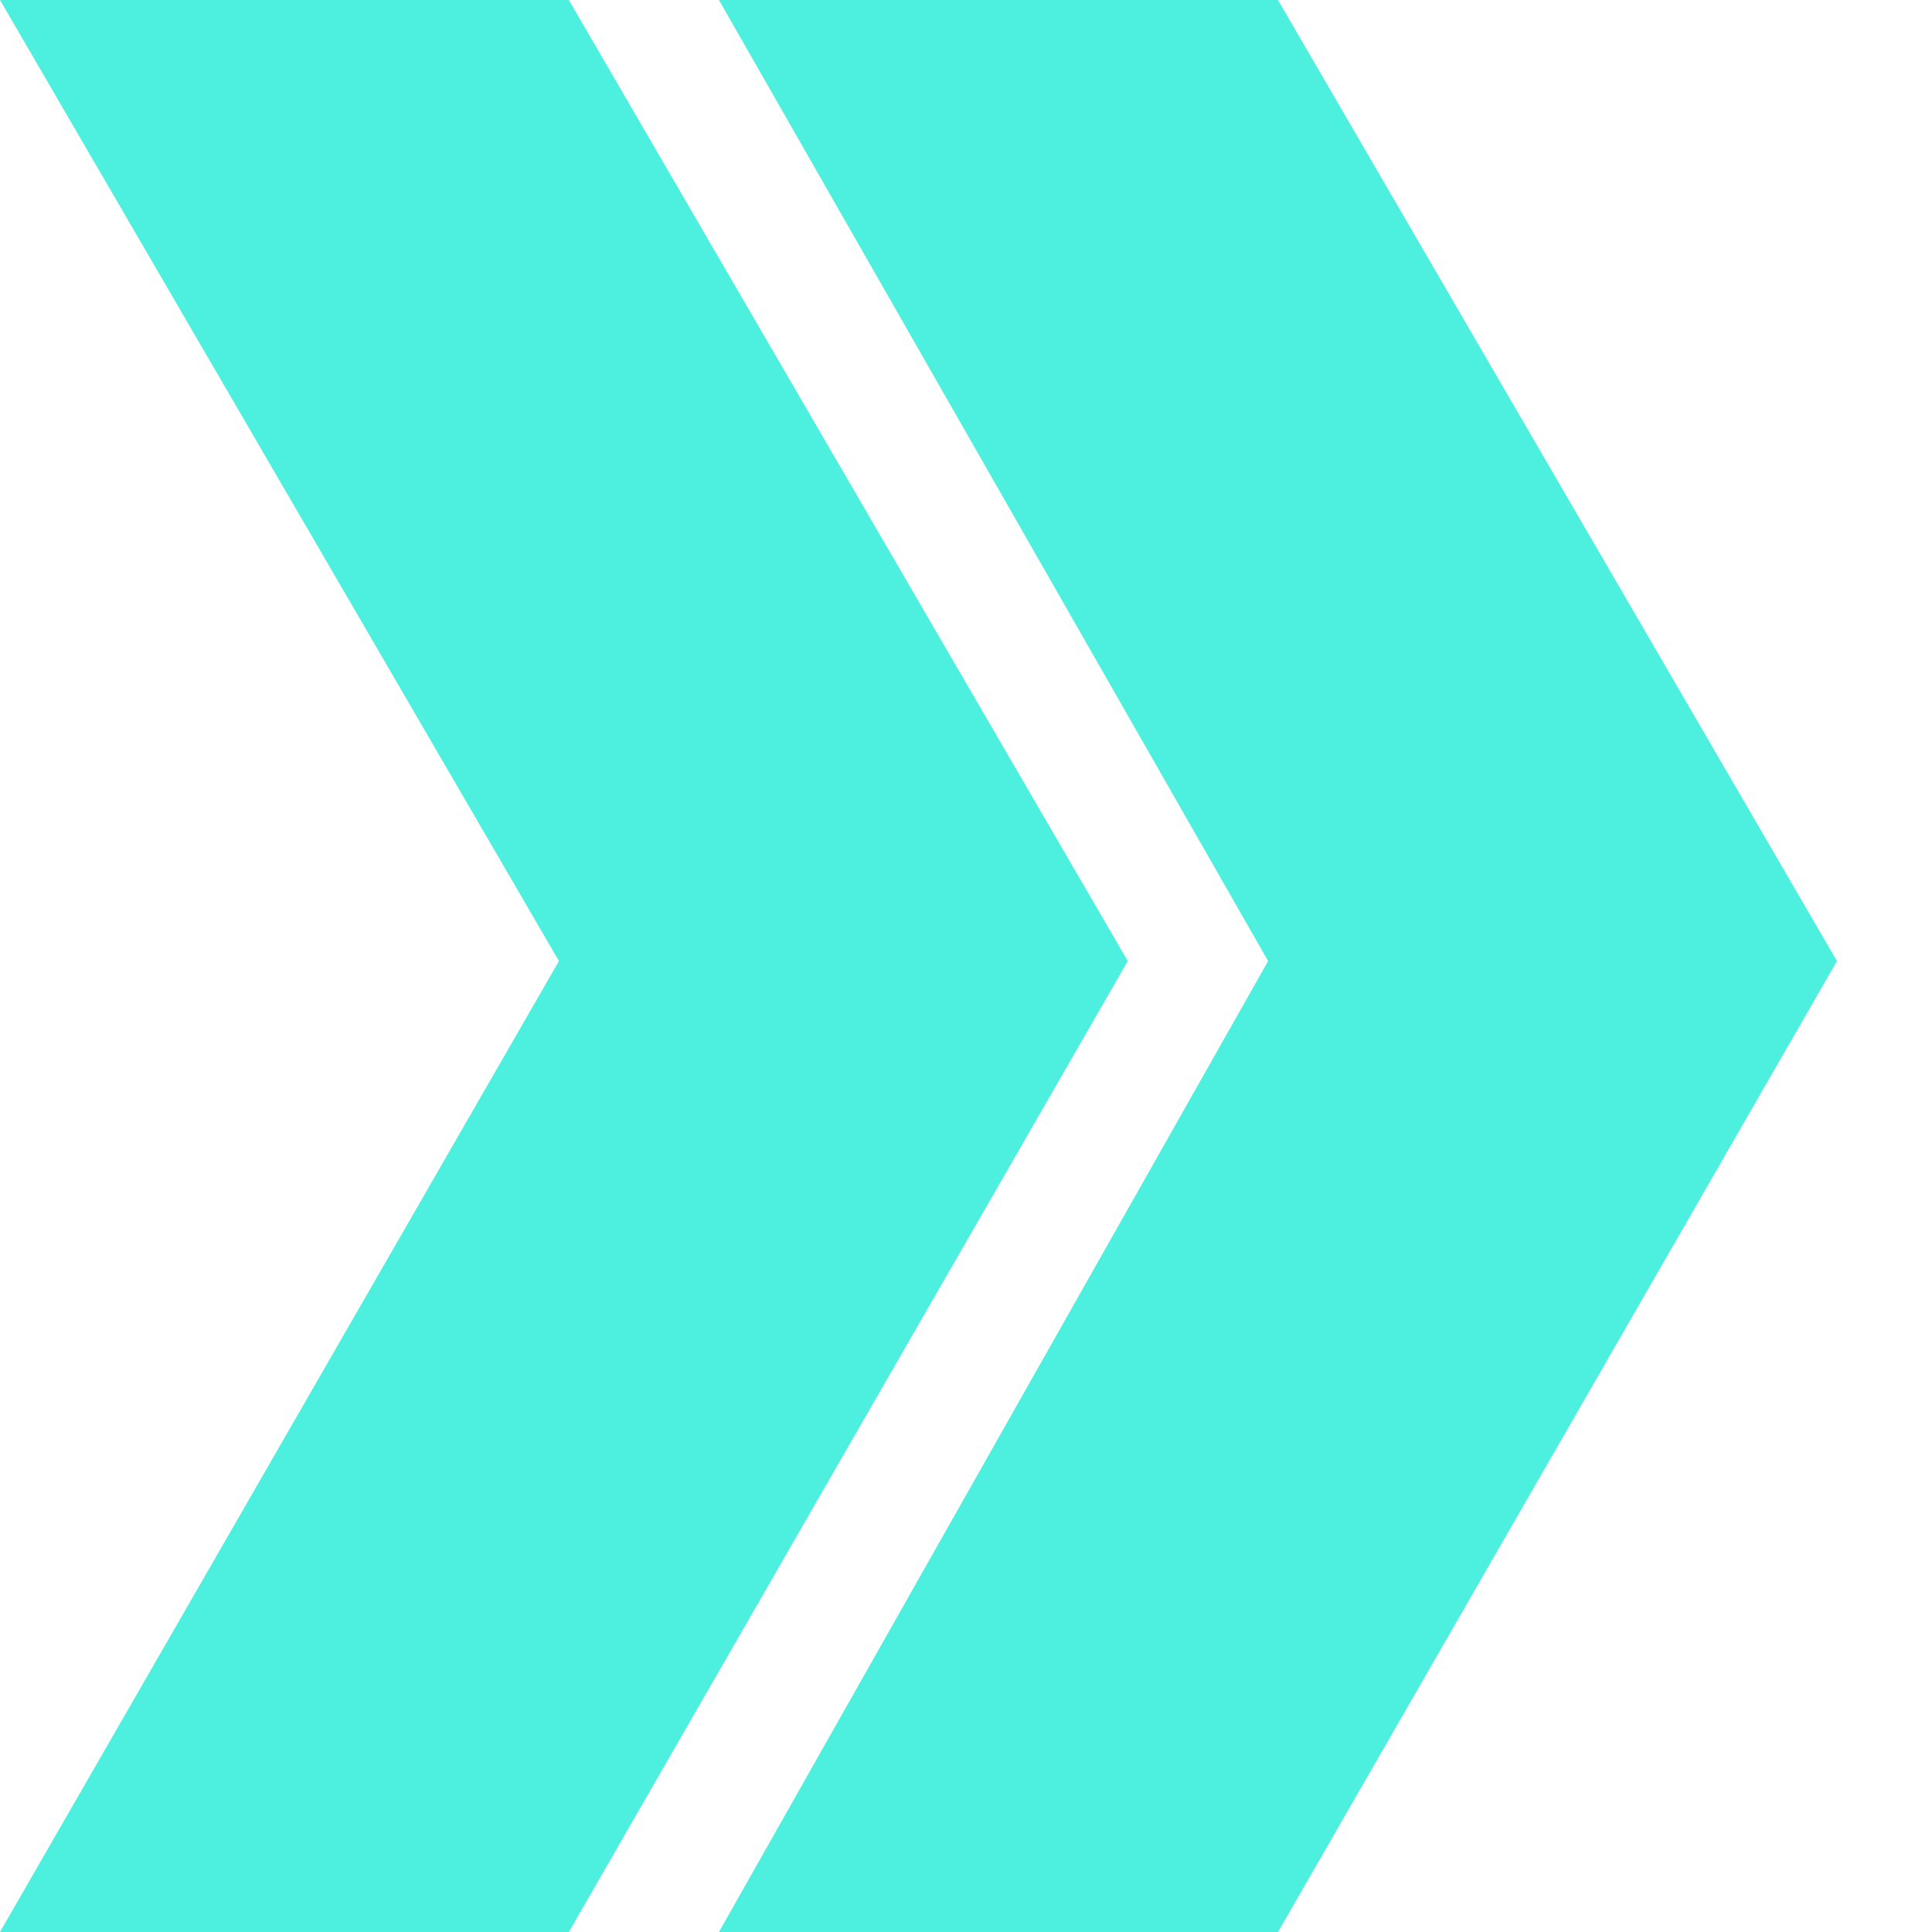 <svg width="16" height="16" viewBox="0 0 16 16" fill="none" xmlns="http://www.w3.org/2000/svg">
<g clip-path="url(#clip0_444_332)">
<path d="M4.711 0H0L4.629 7.959L0 16H4.711L9.34 7.959L4.711 0Z" fill="#4DEFDF"/>
<path d="M10.584 0H5.954L10.502 7.959L5.954 16H10.584L15.213 7.959L10.584 0Z" fill="#4DEFDF"/>
</g>
<defs>
<clipPath id="clip0_444_332">
<rect width="15.213" height="16" fill="white"/>
</clipPath>
</defs>
</svg>
